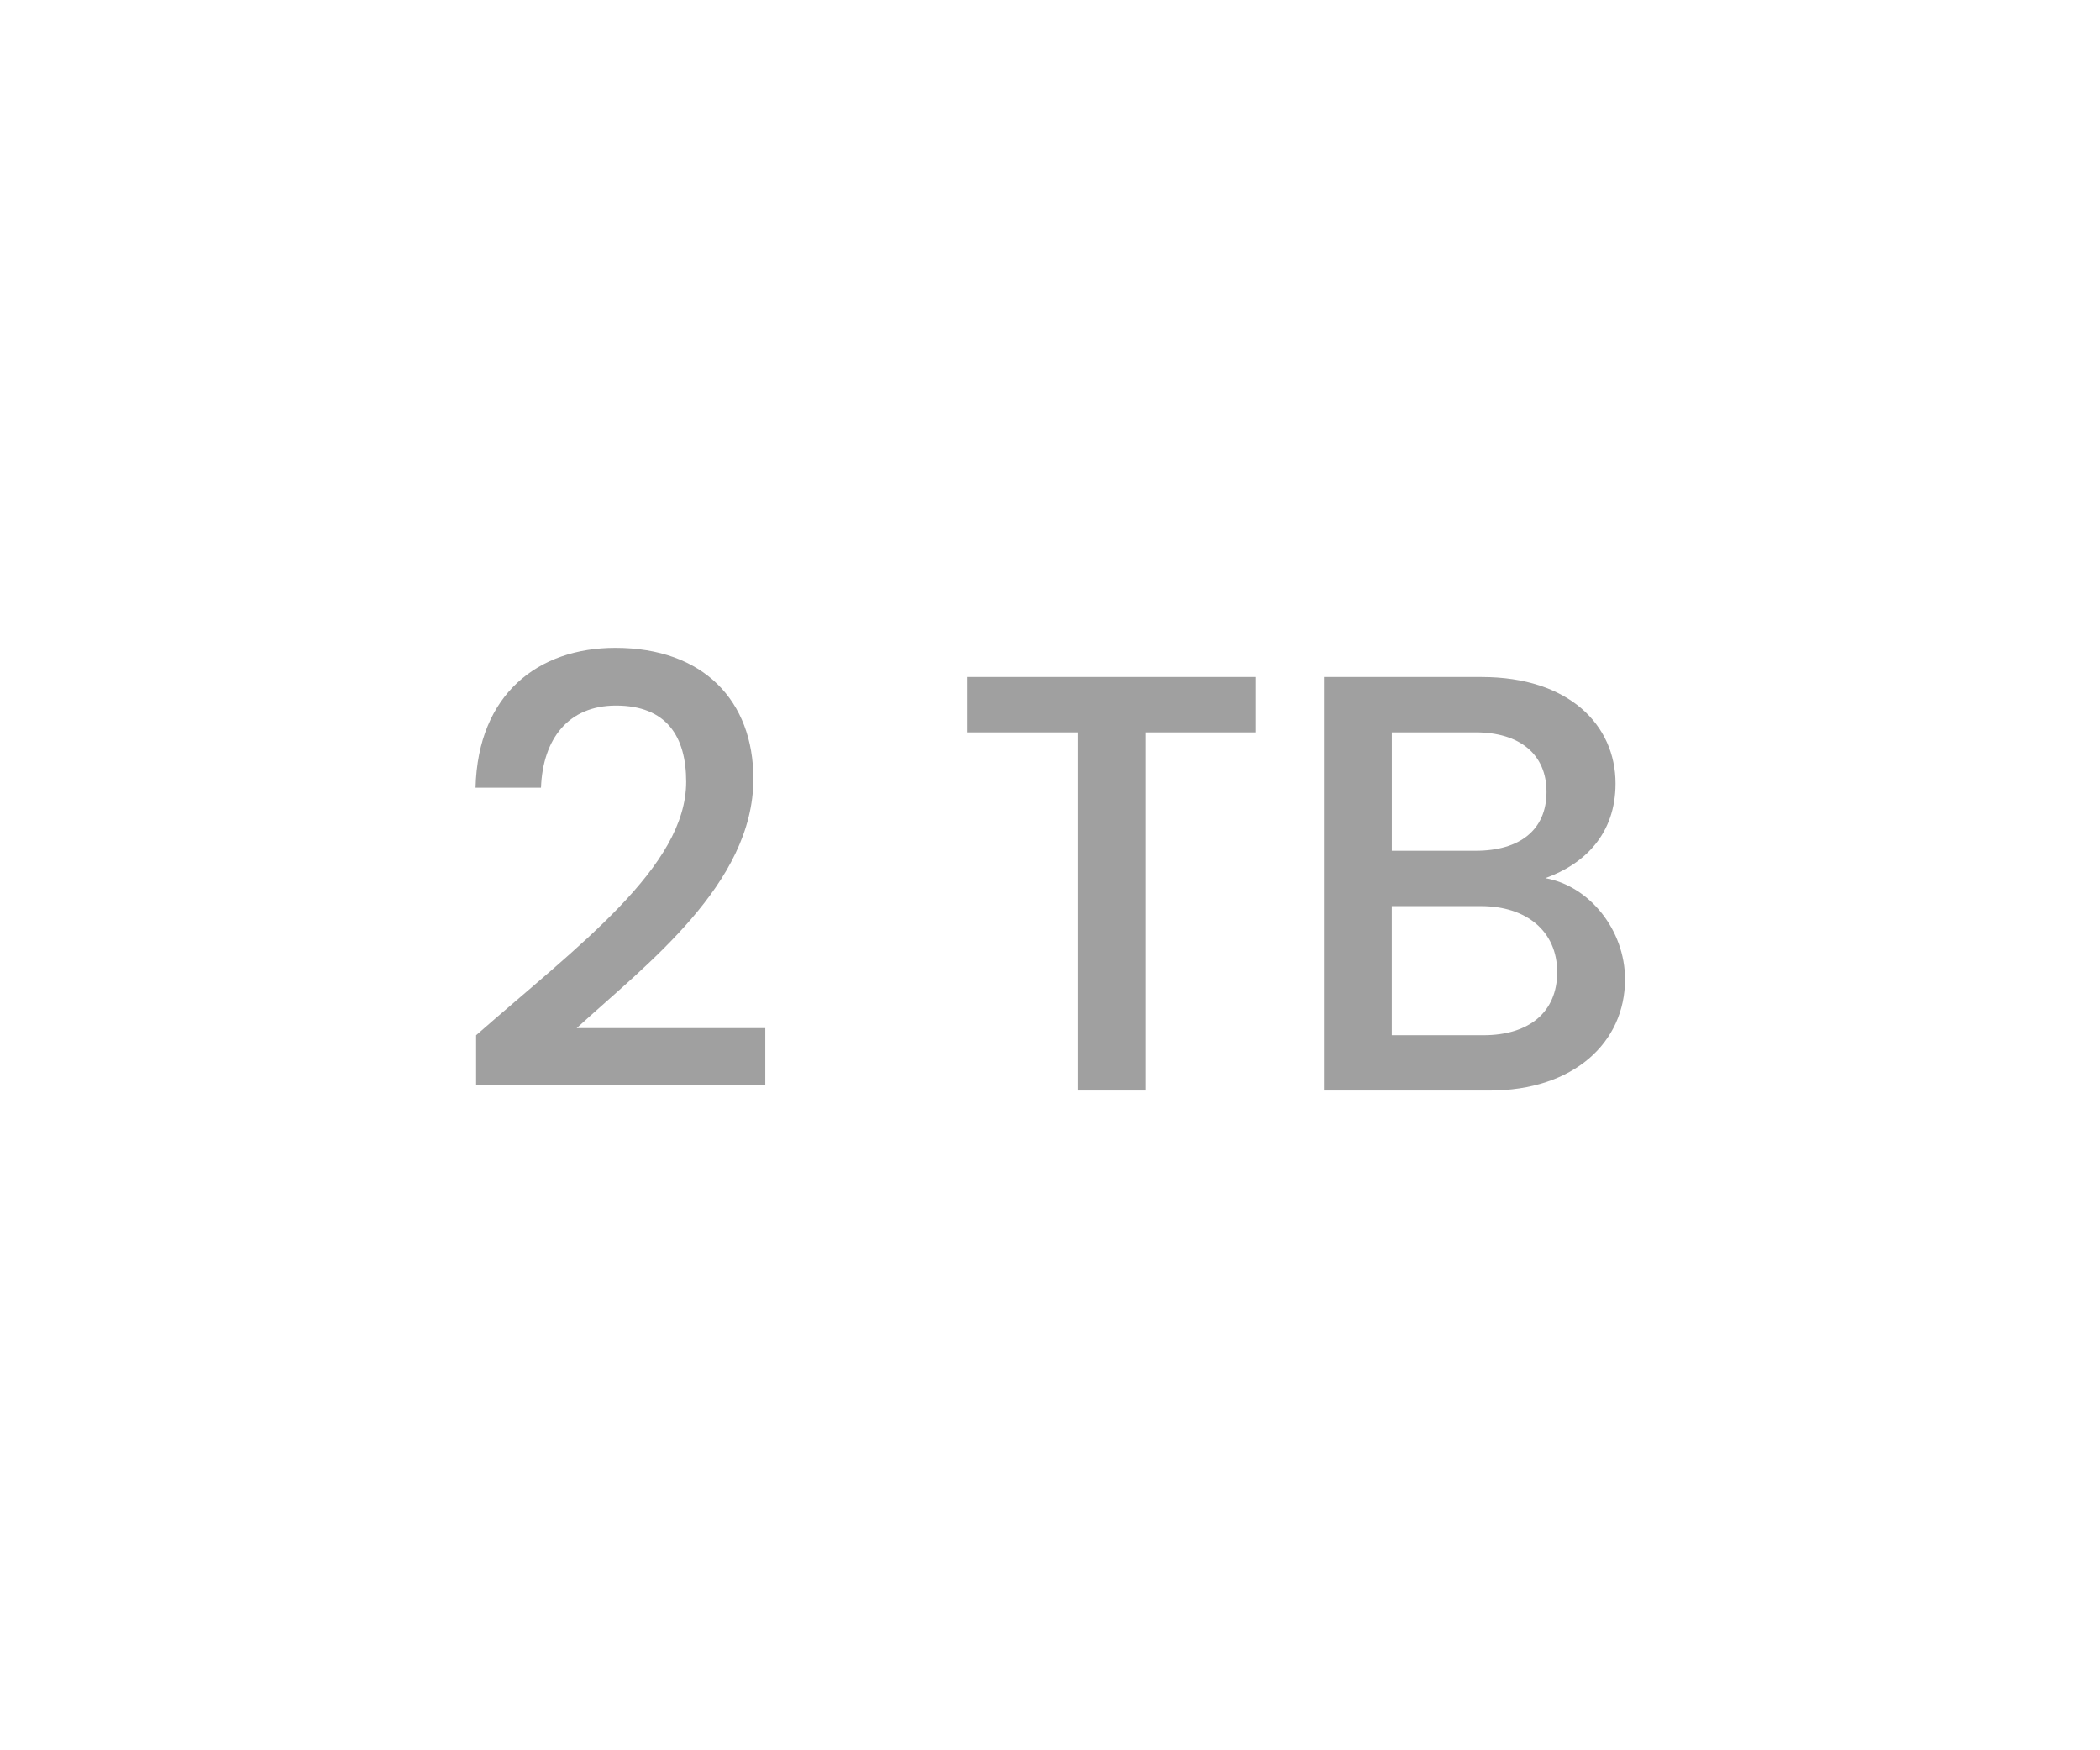 <?xml version="1.0" encoding="utf-8"?>
<!-- Generator: Adobe Illustrator 26.5.0, SVG Export Plug-In . SVG Version: 6.00 Build 0)  -->
<svg version="1.1" id="Layer_1" xmlns="http://www.w3.org/2000/svg" xmlns:xlink="http://www.w3.org/1999/xlink" x="0px" y="0px"
	 viewBox="0 0 60 50" style="enable-background:new 0 0 60 50;" xml:space="preserve">
<style type="text/css">
	.st0{fill:#A0A0A0;}
	.st1{fill:#ED1C24;}
	.st2{fill:#231F20;}
	.st3{fill:none;}
	.st4{fill:#FFFFFF;}
	.st5{opacity:0.71;}
	.st6{opacity:0.3;}
</style>
<g>
	<g>
		<path class="st0" d="M13.604,29.573c2.924-2.566,6.001-4.81,6.001-7.241c0-1.292-0.562-2.176-2.006-2.176
			c-1.36,0-2.091,0.952-2.142,2.346h-1.87c0.068-2.686,1.802-3.995,3.995-3.995c2.516,0,3.943,1.513,3.943,3.74
			c0,3.009-3.06,5.304-5.049,7.123h5.389v1.615h-8.262V29.573z"/>
		<path class="st0" d="M27.629,19.34h8.244v1.581h-3.145v10.233h-1.938V20.921h-3.162V19.34z"/>
		<path class="st0" d="M42.555,31.154h-4.726V19.34h4.504c2.499,0,3.825,1.377,3.825,3.043c0,1.428-0.867,2.294-2.006,2.703
			c1.258,0.221,2.277,1.479,2.277,2.89C46.43,29.777,44.968,31.154,42.555,31.154z M42.163,20.921h-2.396v3.383h2.396
			c1.258,0,2.023-0.595,2.023-1.683C44.187,21.55,43.421,20.921,42.163,20.921z M42.316,25.885h-2.55v3.688h2.618
			c1.309,0,2.107-0.663,2.107-1.802C44.492,26.599,43.608,25.885,42.316,25.885z"/>
	</g>
</g>
</svg>
